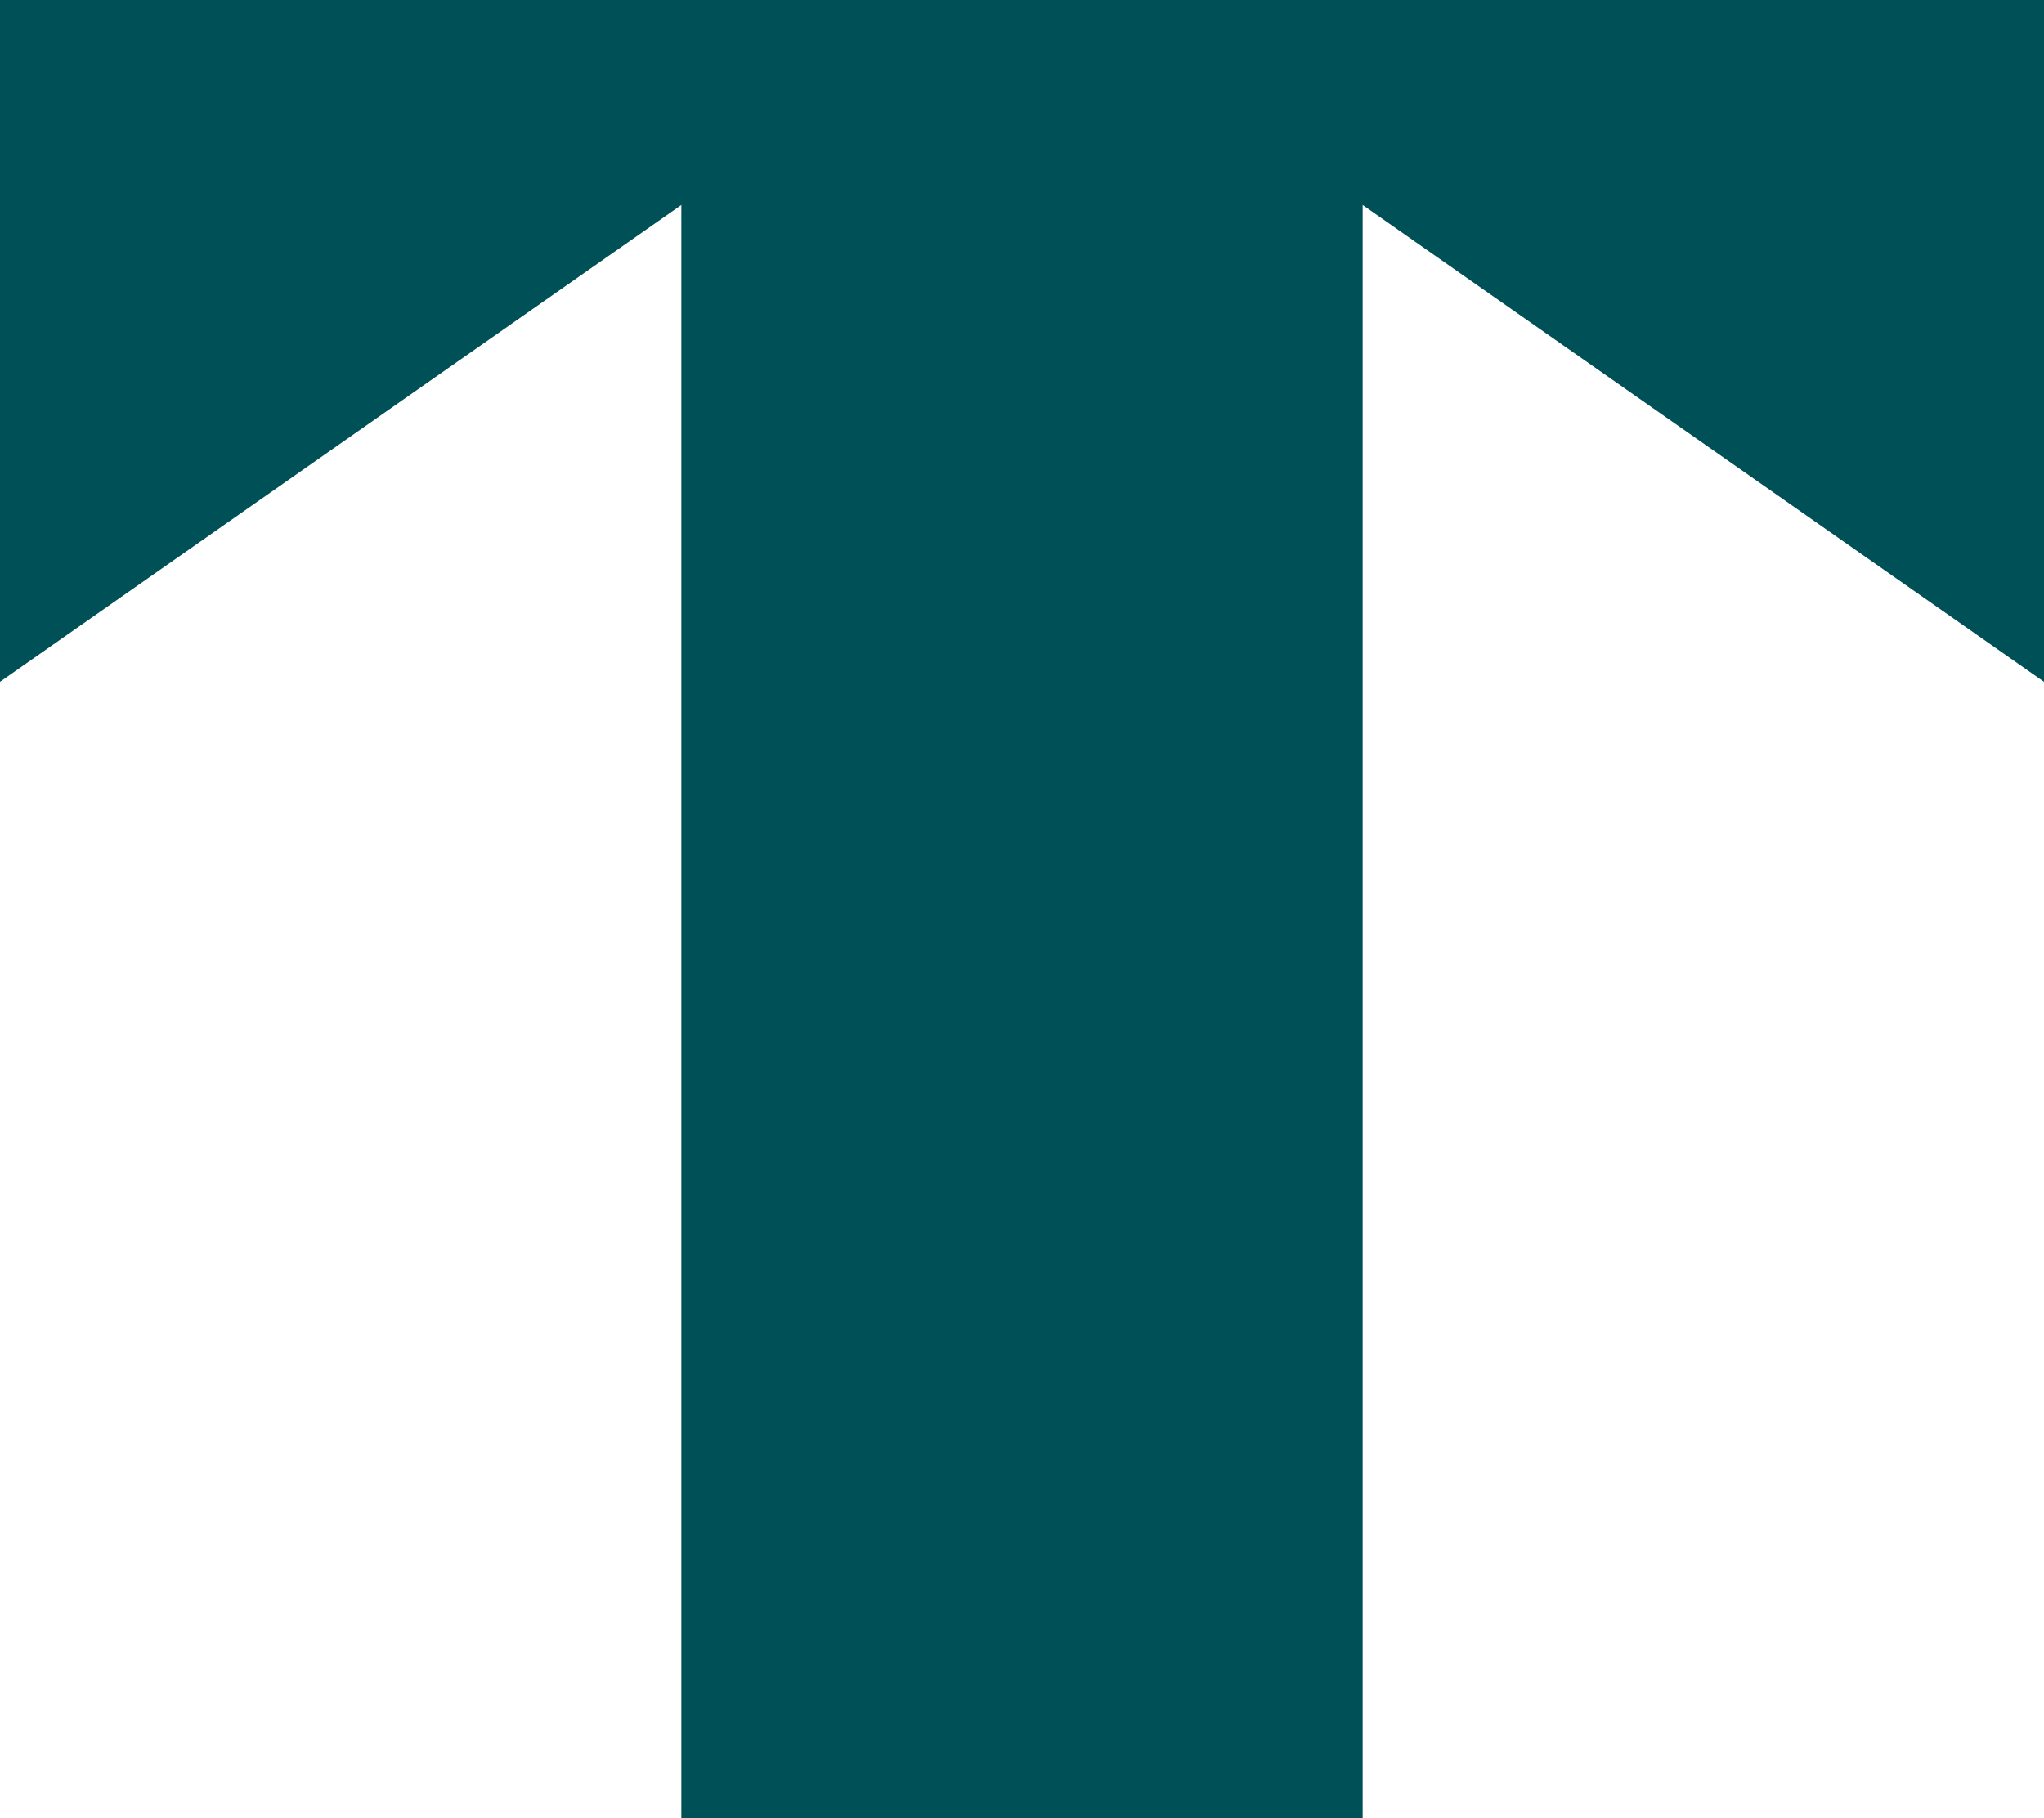<?xml version="1.0" encoding="UTF-8"?> <svg xmlns="http://www.w3.org/2000/svg" width="290" height="258" viewBox="0 0 290 258" fill="none"><path d="M290 -1.66686e-06H0V96.749L96.667 29.086V258H193.333V29.086L290 96.749V-1.66686e-06Z" fill="#005157"></path></svg> 